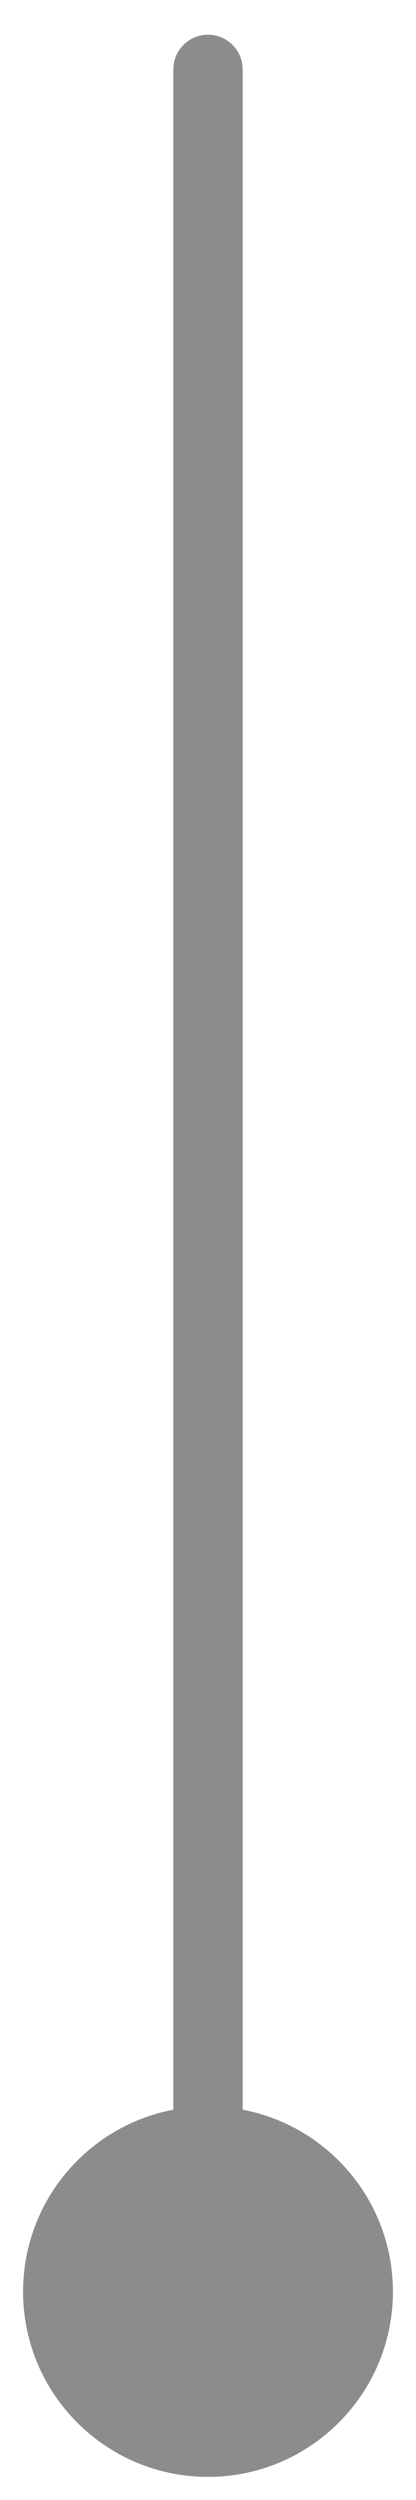 <?xml version="1.0" encoding="UTF-8"?> <svg xmlns="http://www.w3.org/2000/svg" width="6" height="36" viewBox="0 0 6 36" fill="none"><path d="M3.5 1C3.5 0.724 3.276 0.5 3 0.5C2.724 0.5 2.5 0.724 2.5 1L3.5 1ZM3 30.333C1.527 30.333 0.333 31.527 0.333 33C0.333 34.473 1.527 35.667 3 35.667C4.473 35.667 5.667 34.473 5.667 33C5.667 31.527 4.473 30.333 3 30.333ZM2.5 1L2.5 33L3.5 33L3.5 1L2.5 1Z" fill="#8C8C8C"></path></svg> 